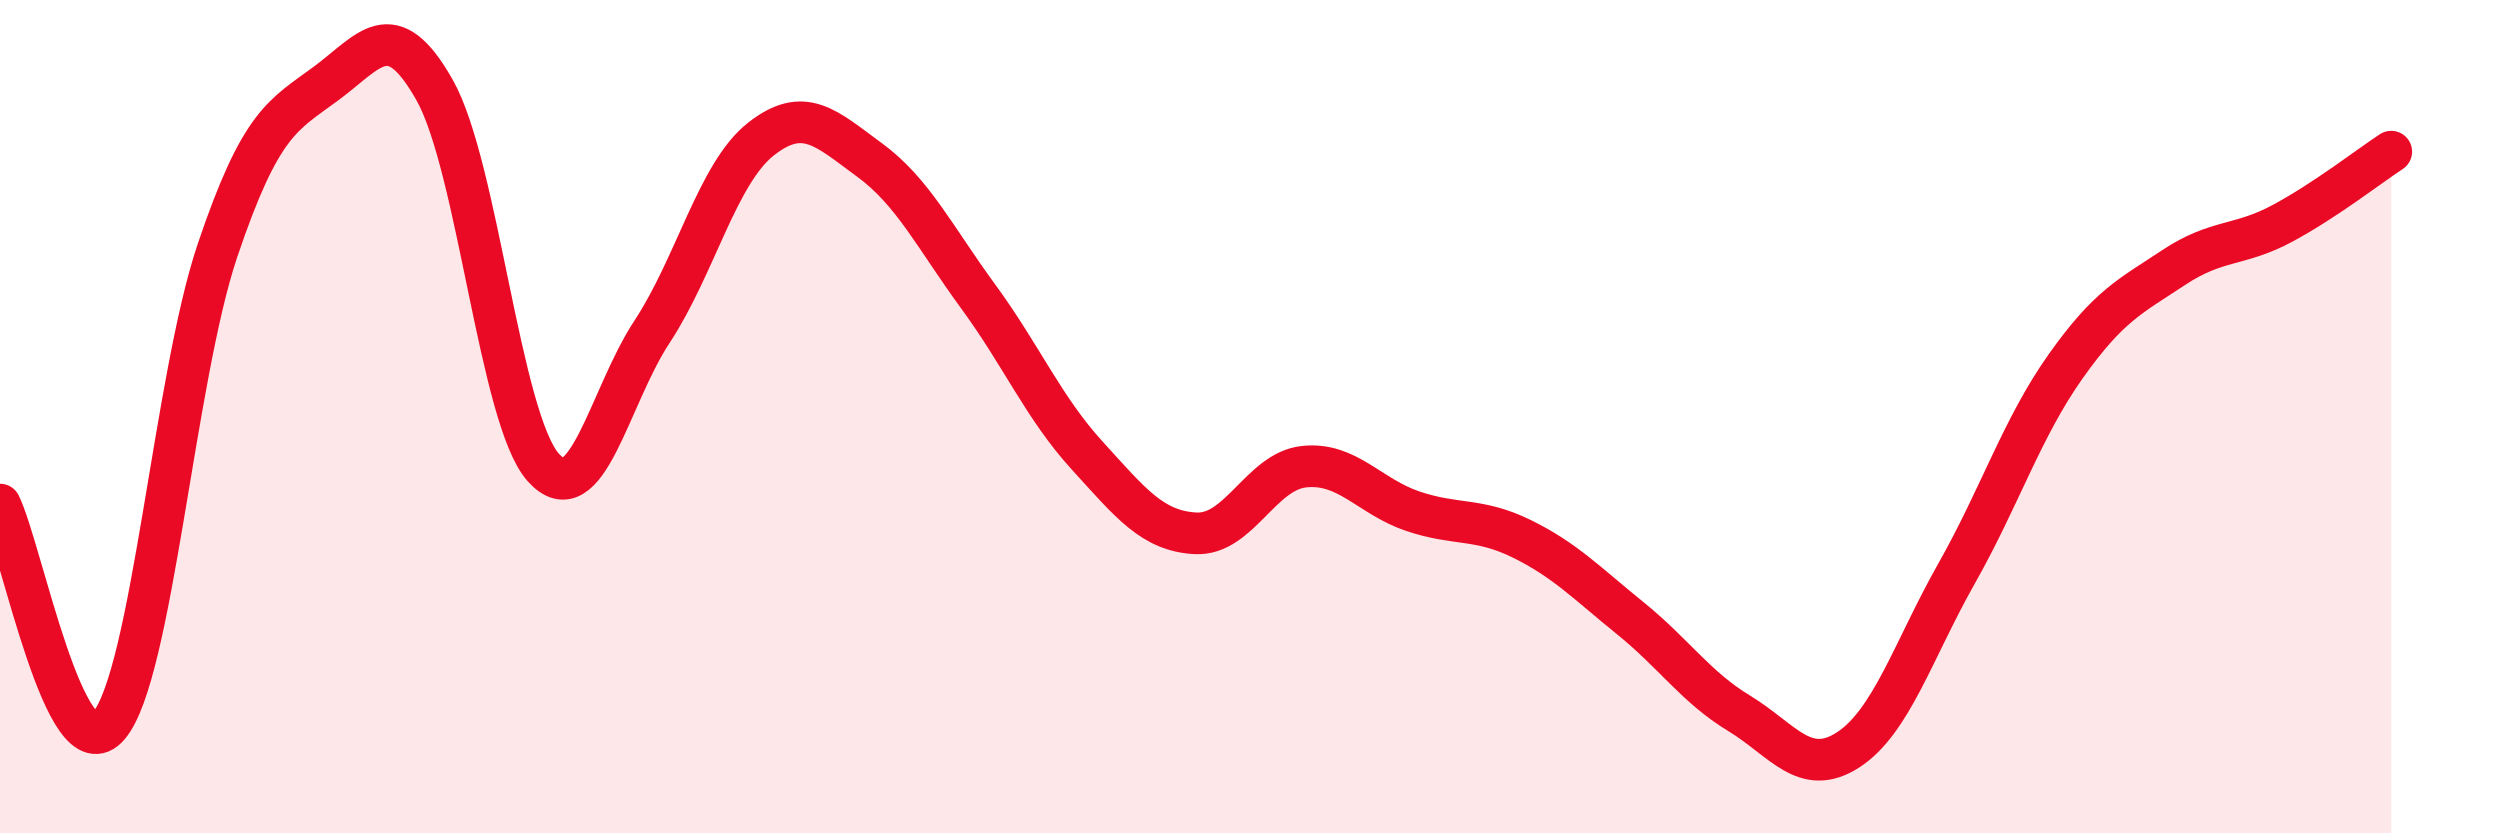 
    <svg width="60" height="20" viewBox="0 0 60 20" xmlns="http://www.w3.org/2000/svg">
      <path
        d="M 0,12.11 C 0.52,13.17 1.57,18.64 2.61,17.42 C 3.65,16.2 4.18,9.09 5.22,6.01 C 6.26,2.93 6.79,2.77 7.83,2 C 8.87,1.23 9.39,0.32 10.43,2.16 C 11.47,4 12,10.06 13.04,11.22 C 14.08,12.38 14.61,9.54 15.65,7.96 C 16.69,6.38 17.22,4.16 18.26,3.34 C 19.3,2.52 19.83,3.08 20.87,3.84 C 21.91,4.6 22.44,5.7 23.48,7.12 C 24.52,8.54 25.05,9.79 26.09,10.93 C 27.13,12.07 27.66,12.75 28.7,12.8 C 29.74,12.85 30.26,11.31 31.3,11.2 C 32.34,11.09 32.87,11.92 33.91,12.27 C 34.95,12.62 35.48,12.42 36.52,12.93 C 37.56,13.44 38.09,14 39.13,14.84 C 40.17,15.68 40.7,16.49 41.74,17.12 C 42.78,17.75 43.31,18.67 44.35,18 C 45.39,17.33 45.92,15.6 46.96,13.76 C 48,11.92 48.53,10.27 49.57,8.8 C 50.61,7.33 51.13,7.11 52.17,6.42 C 53.21,5.73 53.74,5.92 54.78,5.36 C 55.82,4.8 56.87,3.98 57.39,3.64L57.39 20L0 20Z"
        fill="#EB0A25"
        opacity="0.1"
        stroke-linecap="round"
        stroke-linejoin="round"
      />
      <path
        d="M 0,12.11 C 0.52,13.17 1.57,18.64 2.61,17.42 C 3.65,16.2 4.18,9.09 5.22,6.01 C 6.26,2.93 6.79,2.77 7.83,2 C 8.87,1.23 9.39,0.32 10.43,2.16 C 11.47,4 12,10.06 13.04,11.22 C 14.08,12.38 14.61,9.54 15.65,7.96 C 16.69,6.38 17.22,4.16 18.26,3.34 C 19.3,2.52 19.83,3.08 20.87,3.84 C 21.91,4.6 22.44,5.7 23.48,7.12 C 24.52,8.54 25.05,9.79 26.09,10.93 C 27.13,12.07 27.66,12.75 28.7,12.8 C 29.74,12.85 30.26,11.31 31.3,11.2 C 32.34,11.09 32.87,11.92 33.91,12.27 C 34.95,12.62 35.48,12.42 36.52,12.93 C 37.56,13.44 38.09,14 39.13,14.84 C 40.17,15.68 40.7,16.49 41.74,17.12 C 42.78,17.75 43.31,18.67 44.35,18 C 45.39,17.33 45.92,15.6 46.96,13.76 C 48,11.92 48.53,10.27 49.57,8.8 C 50.61,7.33 51.13,7.11 52.17,6.42 C 53.21,5.73 53.74,5.92 54.78,5.36 C 55.82,4.8 56.87,3.98 57.39,3.64"
        stroke="#EB0A25"
        stroke-width="1"
        fill="none"
        stroke-linecap="round"
        stroke-linejoin="round"
      />
    </svg>
  